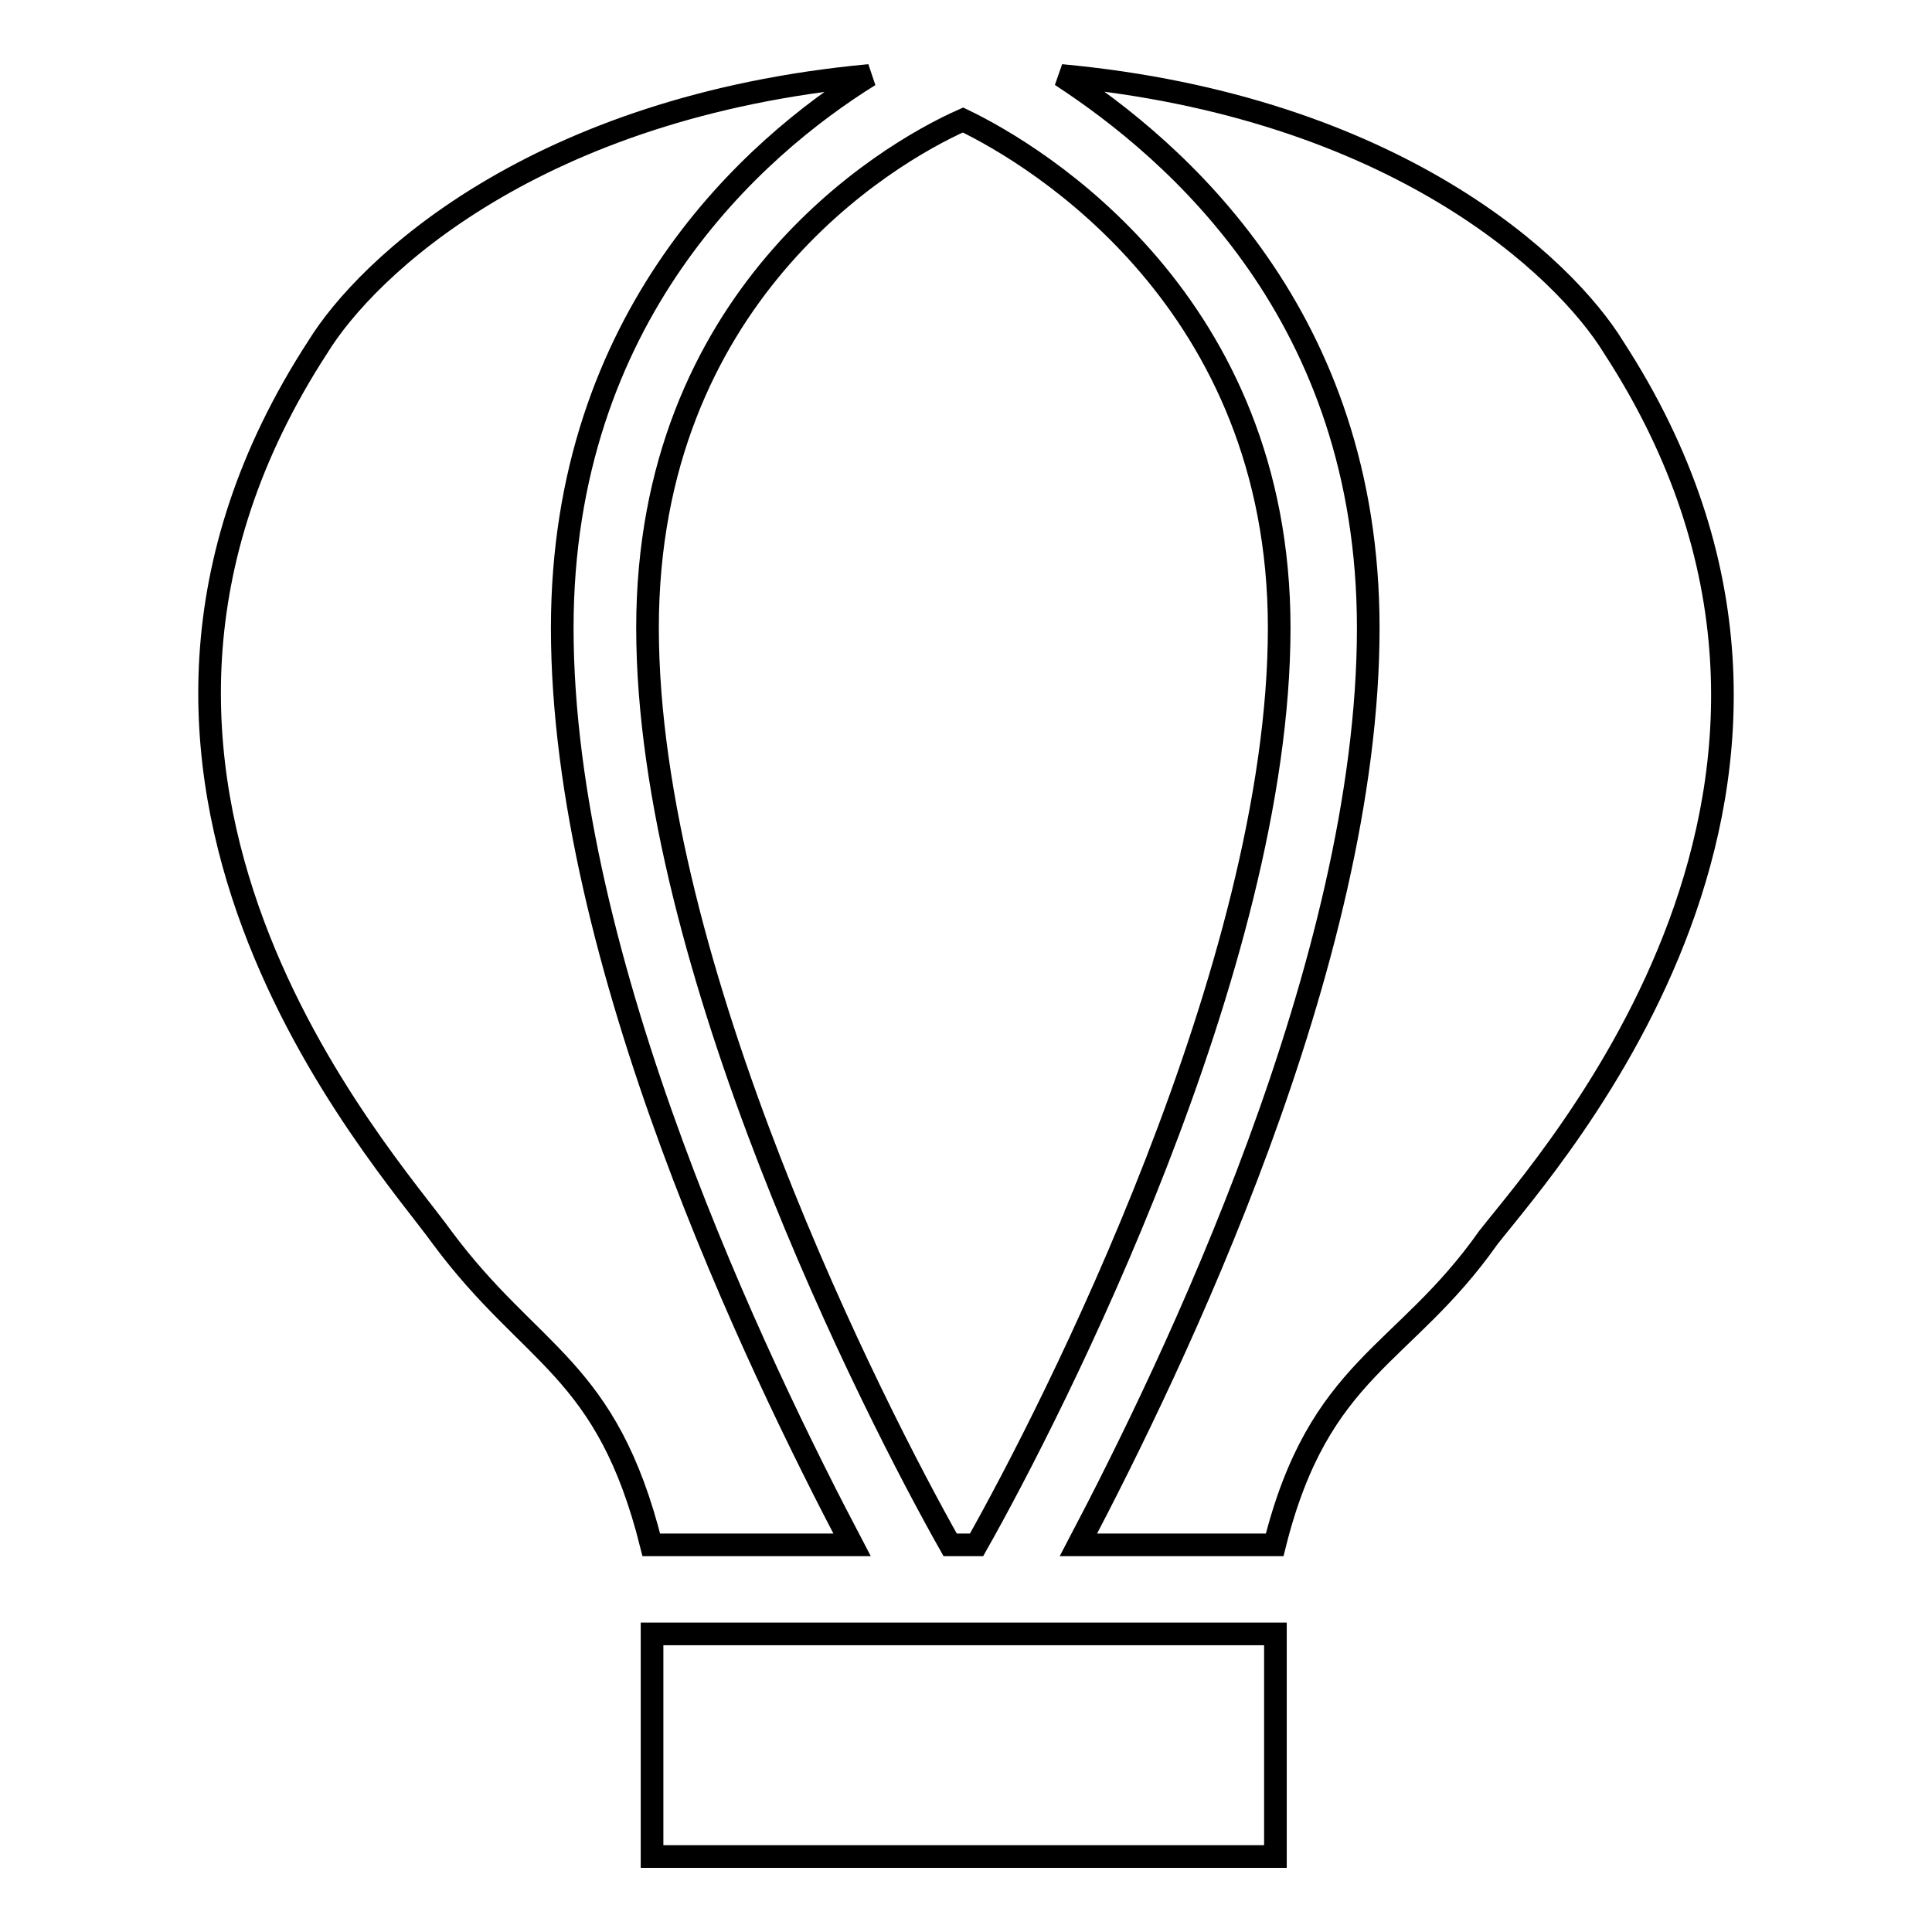 <?xml version="1.0" encoding="utf-8"?>
<!-- Svg Vector Icons : http://www.onlinewebfonts.com/icon -->
<!DOCTYPE svg PUBLIC "-//W3C//DTD SVG 1.1//EN" "http://www.w3.org/Graphics/SVG/1.1/DTD/svg11.dtd">
<svg version="1.1" xmlns="http://www.w3.org/2000/svg" xmlns:xlink="http://www.w3.org/1999/xlink" x="0px" y="0px" viewBox="0 0 256 256" enable-background="new 0 0 256 256" xml:space="preserve">
<g> <path stroke-width="3" fill-opacity="0" stroke="#000000"  d="M85.8,83.2c0,44.8,30.1,103.8,40.1,121.5h3.5c10-17.7,40.1-76.7,40.1-121.5c0-43.1-31.9-62.5-41.9-67.3 C117,20.6,85.8,39.5,85.8,83.2z M213.8,46c-6.5-10.6-28.9-31.9-73.2-36c15.3,10,40.7,31.9,40.7,73.2c0,44.3-26,97.9-38.4,121.5h26 c5.9-23.6,17.1-24.8,28.3-40.7C205.5,153.4,251,103.2,213.8,46z M112.9,204.7c-12.4-23.6-38.4-77.3-38.4-121.5 c0-41.3,25.4-63.7,40.7-73.2C71,14.1,48.6,35.4,42.1,46C4.9,103.2,51,153.4,58.6,164c11.8,15.9,21.8,17.1,27.7,40.7H112.9z  M86.4,216.5H169V246H86.4V216.5z"/></g>
</svg>